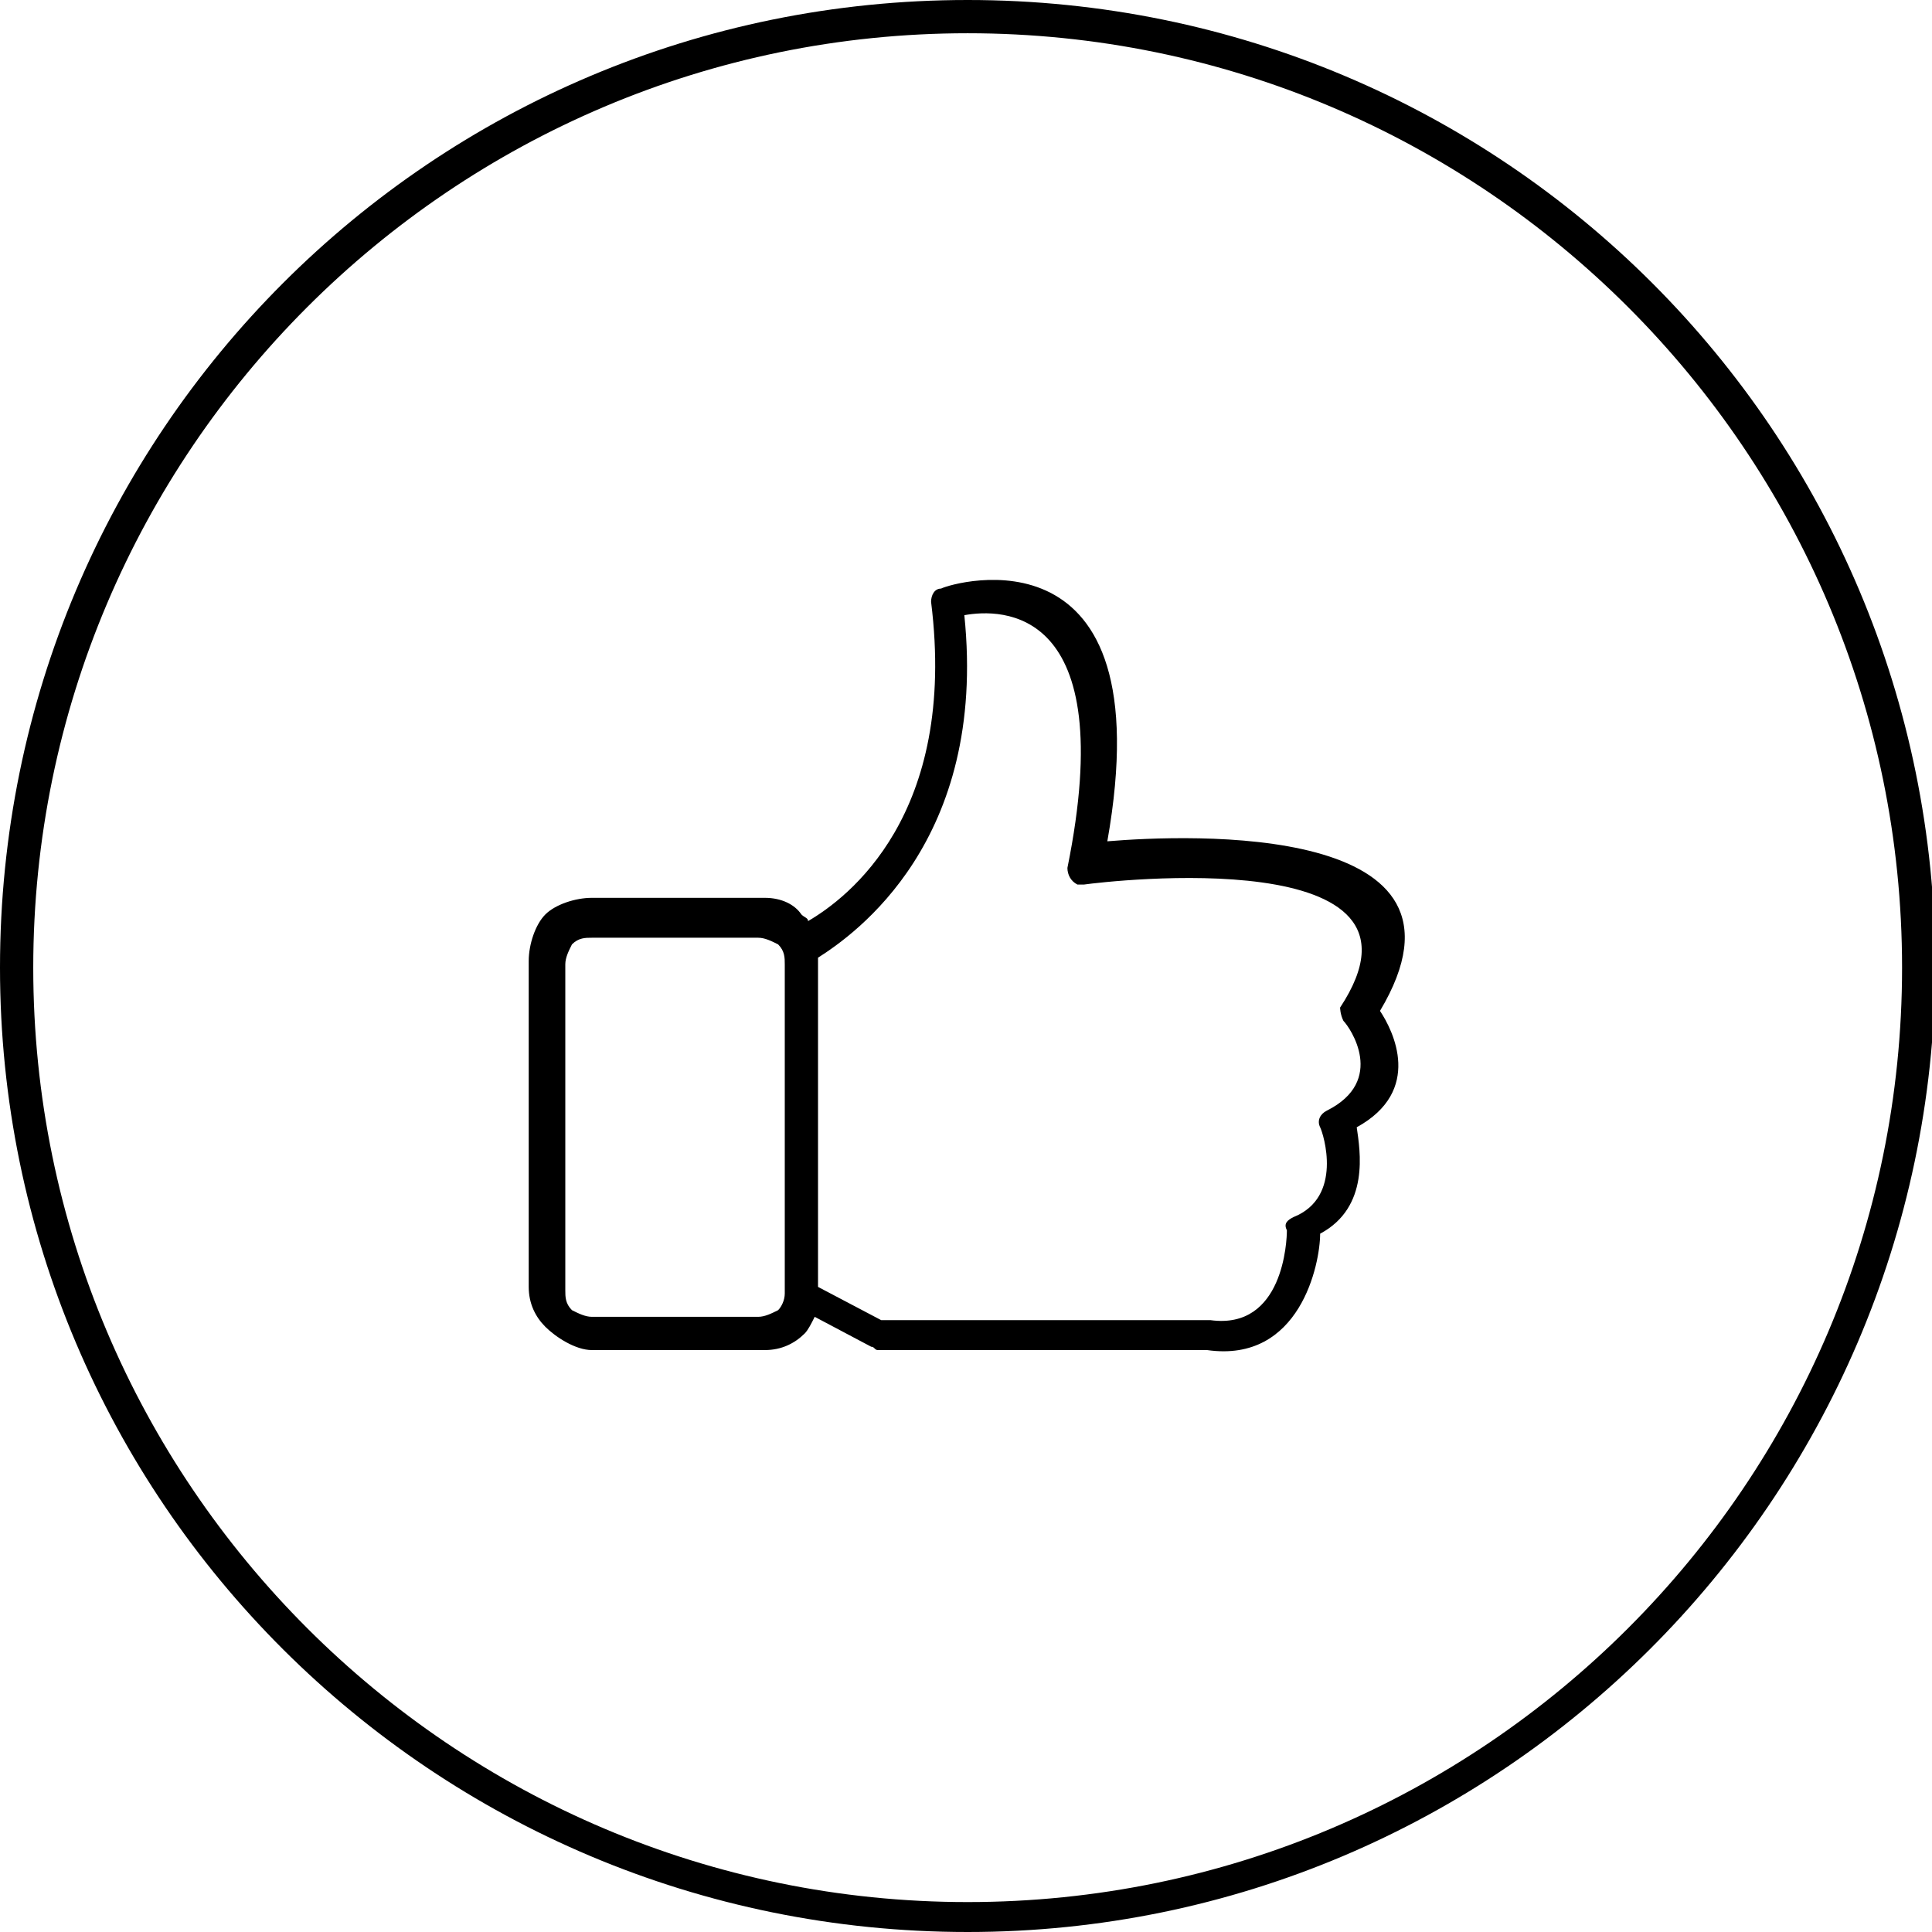 <?xml version="1.0" encoding="UTF-8"?>
<svg xmlns="http://www.w3.org/2000/svg" xmlns:xlink="http://www.w3.org/1999/xlink" version="1.1" id="Calque_1" x="0px" y="0px" viewBox="0 0 58.1 58.1" style="enable-background:new 0 0 58.1 58.1;" xml:space="preserve">
<g>
	<g>
		<path d="M40.4,30.7c0.2,0.2,1.3,1.8-0.5,2.7h0c-0.2,0.1-0.3,0.3-0.2,0.5c0.1,0.2,0.7,2.1-0.8,2.7h0c-0.2,0.1-0.3,0.2-0.2,0.4    c0,0.3-0.1,3-2.3,2.7v0c0,0,0,0-0.1,0h-9.8l-1.9-1v-9.7c0-0.1,0-0.1,0-0.2c1.1-0.7,5.1-3.5,4.4-10.3c1.1-0.2,4.7-0.3,3.1,7.6    c0,0.2,0.1,0.4,0.3,0.5c0.1,0,0.1,0,0.2,0c0.7-0.1,11-1.3,7.7,3.7h0C40.3,30.3,40.3,30.5,40.4,30.7 M22.8,39.6h-5    c-0.2,0-0.4-0.1-0.6-0.2c-0.2-0.2-0.2-0.4-0.2-0.6v-9.8c0-0.2,0.1-0.4,0.2-0.6c0.2-0.2,0.4-0.2,0.6-0.2h5c0.2,0,0.4,0.1,0.6,0.2    c0.2,0.2,0.2,0.4,0.2,0.6v9.8c0,0,0,0,0,0c0,0,0,0,0,0.1c0,0.2-0.1,0.4-0.2,0.5C23.2,39.5,23,39.6,22.8,39.6 M33.3,25.3    c1.7-9.6-4.6-7.8-5-7.6c-0.2,0-0.3,0.2-0.3,0.4c0.8,6.4-2.5,8.9-3.7,9.6c0-0.1-0.1-0.1-0.2-0.2C23.9,27.2,23.5,27,23,27h-5.2    c-0.5,0-1.1,0.2-1.4,0.5c-0.3,0.3-0.5,0.9-0.5,1.4v9.8c0,0.5,0.2,0.9,0.5,1.2c0.3,0.3,0.9,0.7,1.4,0.7H23c0.5,0,0.9-0.2,1.2-0.5    c0.1-0.1,0.2-0.3,0.3-0.5l1.7,0.9c0.1,0,0.1,0.1,0.2,0.1h9.9c2.8,0.4,3.4-2.6,3.4-3.5c1.5-0.8,1.2-2.5,1.1-3.2    c2-1.1,1.1-2.9,0.7-3.5C44.9,24.7,35.7,25.1,33.3,25.3"></path>
	</g>
	<path d="M29.1,58.1C13,58.1,0,45.1,0,29.1C0,13,13,0,29.1,0s29.1,13,29.1,29.1C58.1,45.1,45.1,58.1,29.1,58.1z M29.1,1   C13.6,1,1,13.6,1,29.1s12.6,28.1,28.1,28.1s28.1-12.6,28.1-28.1S44.6,1,29.1,1z"></path>
</g>
</svg>
